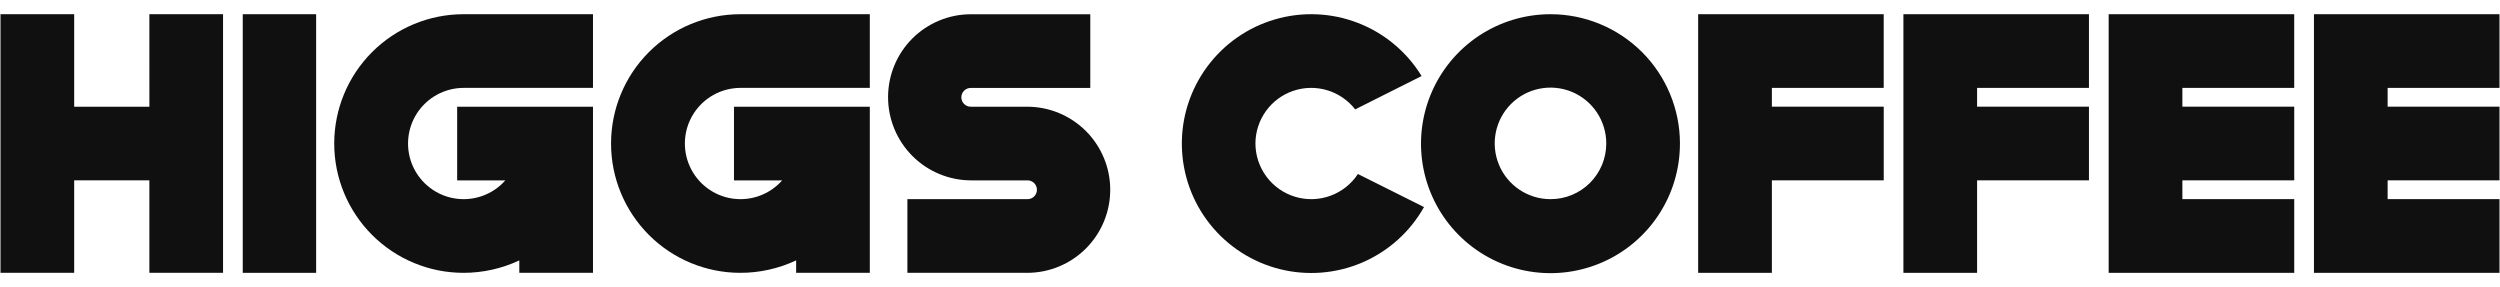 <svg width="174" height="20" viewBox="0 0 174 20" fill="none" xmlns="http://www.w3.org/2000/svg">
<path d="M10.396 0.989H15.524V18.989H10.396V12.551H5.163V18.989H0.035V0.989H5.163V7.427H10.397L10.396 0.989Z" fill="#101010"/>
<path d="M16.895 0.989H22.003V18.989H16.895V0.989Z" fill="#101010"/>
<path d="M32.259 0.989H41.272V6.117H32.259C31.613 6.119 30.977 6.283 30.411 6.594C29.844 6.904 29.364 7.352 29.014 7.896C28.665 8.439 28.457 9.062 28.41 9.706C28.363 10.351 28.477 10.997 28.744 11.586C29.01 12.174 29.42 12.687 29.935 13.077C30.451 13.467 31.055 13.722 31.695 13.818C32.334 13.914 32.987 13.849 33.594 13.628C34.202 13.408 34.744 13.038 35.172 12.554H31.818V7.427H41.272V18.989H36.144V18.123C34.929 18.694 33.604 18.989 32.262 18.989C29.875 18.989 27.586 18.041 25.898 16.353C24.21 14.665 23.262 12.376 23.262 9.989C23.262 7.602 24.21 5.313 25.898 3.625C27.586 1.937 29.875 0.989 32.262 0.989L32.259 0.989Z" fill="#101010"/>
<path d="M51.526 0.989H60.539V6.117H51.526C50.88 6.119 50.245 6.283 49.678 6.594C49.111 6.905 48.632 7.352 48.282 7.896C47.933 8.439 47.725 9.062 47.678 9.706C47.63 10.351 47.745 10.997 48.012 11.585C48.278 12.174 48.688 12.687 49.203 13.077C49.718 13.467 50.323 13.722 50.962 13.818C51.601 13.914 52.254 13.849 52.861 13.629C53.468 13.408 54.011 13.039 54.439 12.555H51.085V7.427H60.539V18.989H55.411V18.123C54.196 18.694 52.871 18.989 51.529 18.989C49.142 18.989 46.853 18.041 45.165 16.353C43.477 14.665 42.529 12.376 42.529 9.989C42.529 7.602 43.477 5.313 45.165 3.625C46.853 1.937 49.142 0.989 51.529 0.989L51.526 0.989Z" fill="#101010"/>
<path d="M71.491 7.427C72.25 7.427 73.002 7.577 73.703 7.867C74.405 8.158 75.042 8.584 75.579 9.12C76.116 9.657 76.541 10.294 76.832 10.996C77.123 11.697 77.272 12.449 77.272 13.208C77.272 13.967 77.123 14.719 76.832 15.421C76.541 16.122 76.116 16.759 75.579 17.296C75.042 17.833 74.405 18.259 73.703 18.549C73.002 18.84 72.25 18.989 71.491 18.989H63.154V13.861H71.491C71.579 13.865 71.667 13.85 71.749 13.819C71.831 13.788 71.906 13.74 71.97 13.679C72.033 13.618 72.084 13.545 72.118 13.464C72.153 13.383 72.171 13.296 72.171 13.208C72.171 13.12 72.153 13.033 72.118 12.951C72.084 12.87 72.033 12.797 71.97 12.736C71.906 12.675 71.831 12.628 71.749 12.596C71.667 12.565 71.579 12.551 71.491 12.554H67.591C66.058 12.552 64.589 11.942 63.506 10.859C62.422 9.775 61.812 8.306 61.81 6.773C61.808 6.014 61.956 5.261 62.245 4.559C62.535 3.856 62.961 3.218 63.498 2.681C64.035 2.144 64.673 1.718 65.375 1.428C66.077 1.138 66.829 0.99 67.589 0.992H75.884V6.12H67.589C67.501 6.117 67.413 6.131 67.331 6.162C67.249 6.194 67.174 6.241 67.11 6.302C67.047 6.363 66.996 6.437 66.962 6.518C66.927 6.599 66.909 6.686 66.909 6.774C66.909 6.862 66.927 6.949 66.962 7.03C66.996 7.111 67.047 7.184 67.11 7.245C67.174 7.306 67.249 7.354 67.331 7.385C67.413 7.416 67.501 7.431 67.589 7.427H71.489H71.491Z" fill="#101010"/>
<path d="M94.511 12.111L99.111 14.411C98.142 16.134 96.632 17.49 94.816 18.27C92.999 19.05 90.977 19.21 89.06 18.727C87.143 18.243 85.438 17.143 84.209 15.595C82.98 14.046 82.294 12.137 82.258 10.16C82.221 8.184 82.836 6.25 84.008 4.658C85.179 3.065 86.842 1.903 88.74 1.349C90.637 0.795 92.665 0.881 94.508 1.594C96.353 2.306 97.911 3.606 98.943 5.292L94.321 7.613C93.825 6.976 93.143 6.51 92.37 6.279C91.597 6.048 90.77 6.063 90.007 6.324C89.243 6.584 88.579 7.076 88.108 7.732C87.637 8.387 87.382 9.173 87.378 9.98C87.379 10.816 87.649 11.629 88.149 12.299C88.648 12.969 89.351 13.46 90.152 13.699C90.952 13.938 91.809 13.913 92.594 13.627C93.38 13.341 94.052 12.809 94.511 12.111Z" fill="#101010"/>
<path d="M116.924 9.979C116.928 11.762 116.403 13.507 115.416 14.991C114.428 16.476 113.022 17.634 111.376 18.319C109.73 19.005 107.918 19.186 106.168 18.841C104.419 18.495 102.811 17.639 101.549 16.38C100.287 15.12 99.426 13.515 99.077 11.767C98.727 10.018 98.904 8.205 99.586 6.557C100.267 4.91 101.422 3.501 102.904 2.51C104.386 1.519 106.129 0.989 107.912 0.989C110.299 0.988 112.589 1.934 114.279 3.619C115.969 5.305 116.92 7.592 116.925 9.979H116.924ZM111.796 9.979C111.796 9.211 111.568 8.461 111.142 7.823C110.715 7.184 110.109 6.687 109.4 6.393C108.69 6.099 107.91 6.022 107.157 6.172C106.404 6.322 105.712 6.691 105.169 7.234C104.626 7.777 104.256 8.469 104.107 9.222C103.957 9.975 104.034 10.755 104.327 11.465C104.621 12.174 105.119 12.78 105.757 13.207C106.396 13.634 107.146 13.861 107.914 13.861C108.424 13.863 108.93 13.764 109.401 13.569C109.873 13.374 110.302 13.089 110.662 12.728C111.023 12.367 111.309 11.938 111.504 11.467C111.698 10.995 111.798 10.489 111.796 9.979Z" fill="#101010"/>
<path d="M131.106 0.989V6.117H123.322V7.424H131.108V12.552H123.322V18.989H118.192V0.989H131.106Z" fill="#101010"/>
<path d="M145.391 0.989V6.117H137.605V7.424H145.391V12.552H137.605V18.989H132.477V0.989H145.391Z" fill="#101010"/>
<path d="M159.677 0.989V6.117H151.893V7.424H159.679V12.552H151.893V13.859H159.679V18.989H146.763V0.989H159.677Z" fill="#101010"/>
<path d="M173.965 0.989V6.117H166.179V7.424H173.965V12.552H166.179V13.859H173.965V18.989H161.051V0.989H173.965Z" fill="#101010"/>
</svg>
